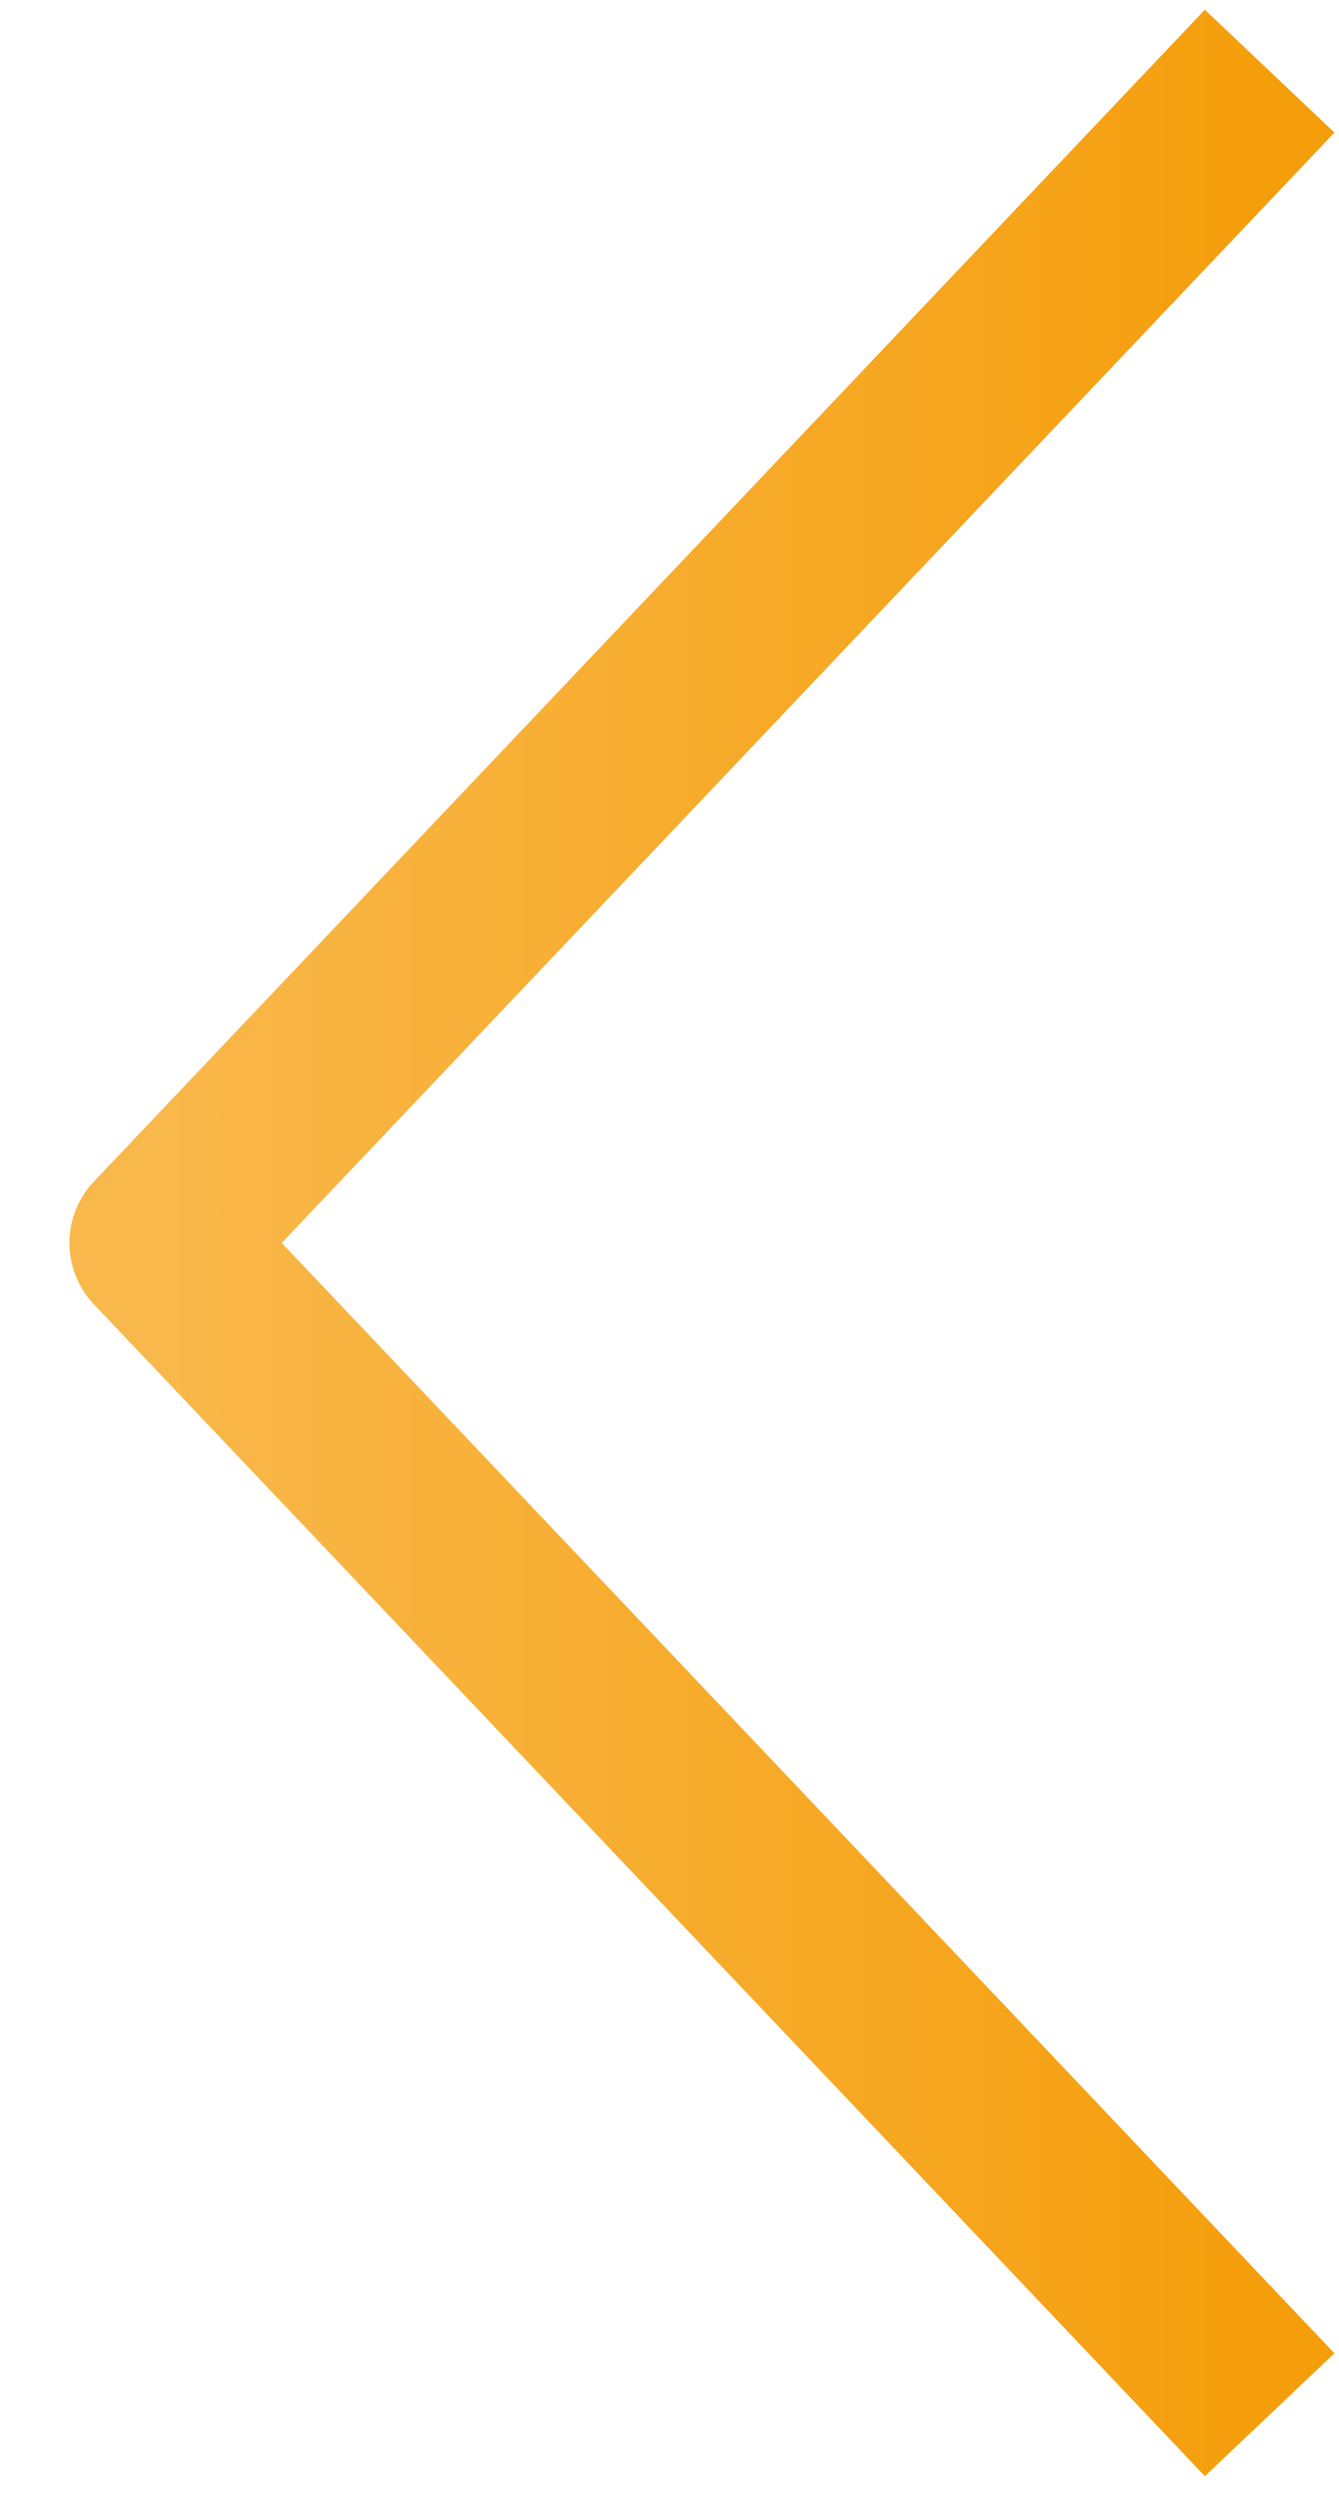 <svg width="15" height="28" viewBox="0 0 15 28" fill="none" xmlns="http://www.w3.org/2000/svg">
<path d="M14.223 0.797L1.778 13.922L14.223 27.047" stroke="url(#paint0_linear_1184_1758)" stroke-width="2" stroke-linejoin="round"/>
<defs>
<linearGradient id="paint0_linear_1184_1758" x1="14.223" y1="13.922" x2="1.778" y2="13.922" gradientUnits="userSpaceOnUse">
<stop stop-color="#F59E0B"/>
<stop offset="1" stop-color="#F9B84B"/>
</linearGradient>
</defs>
</svg>
